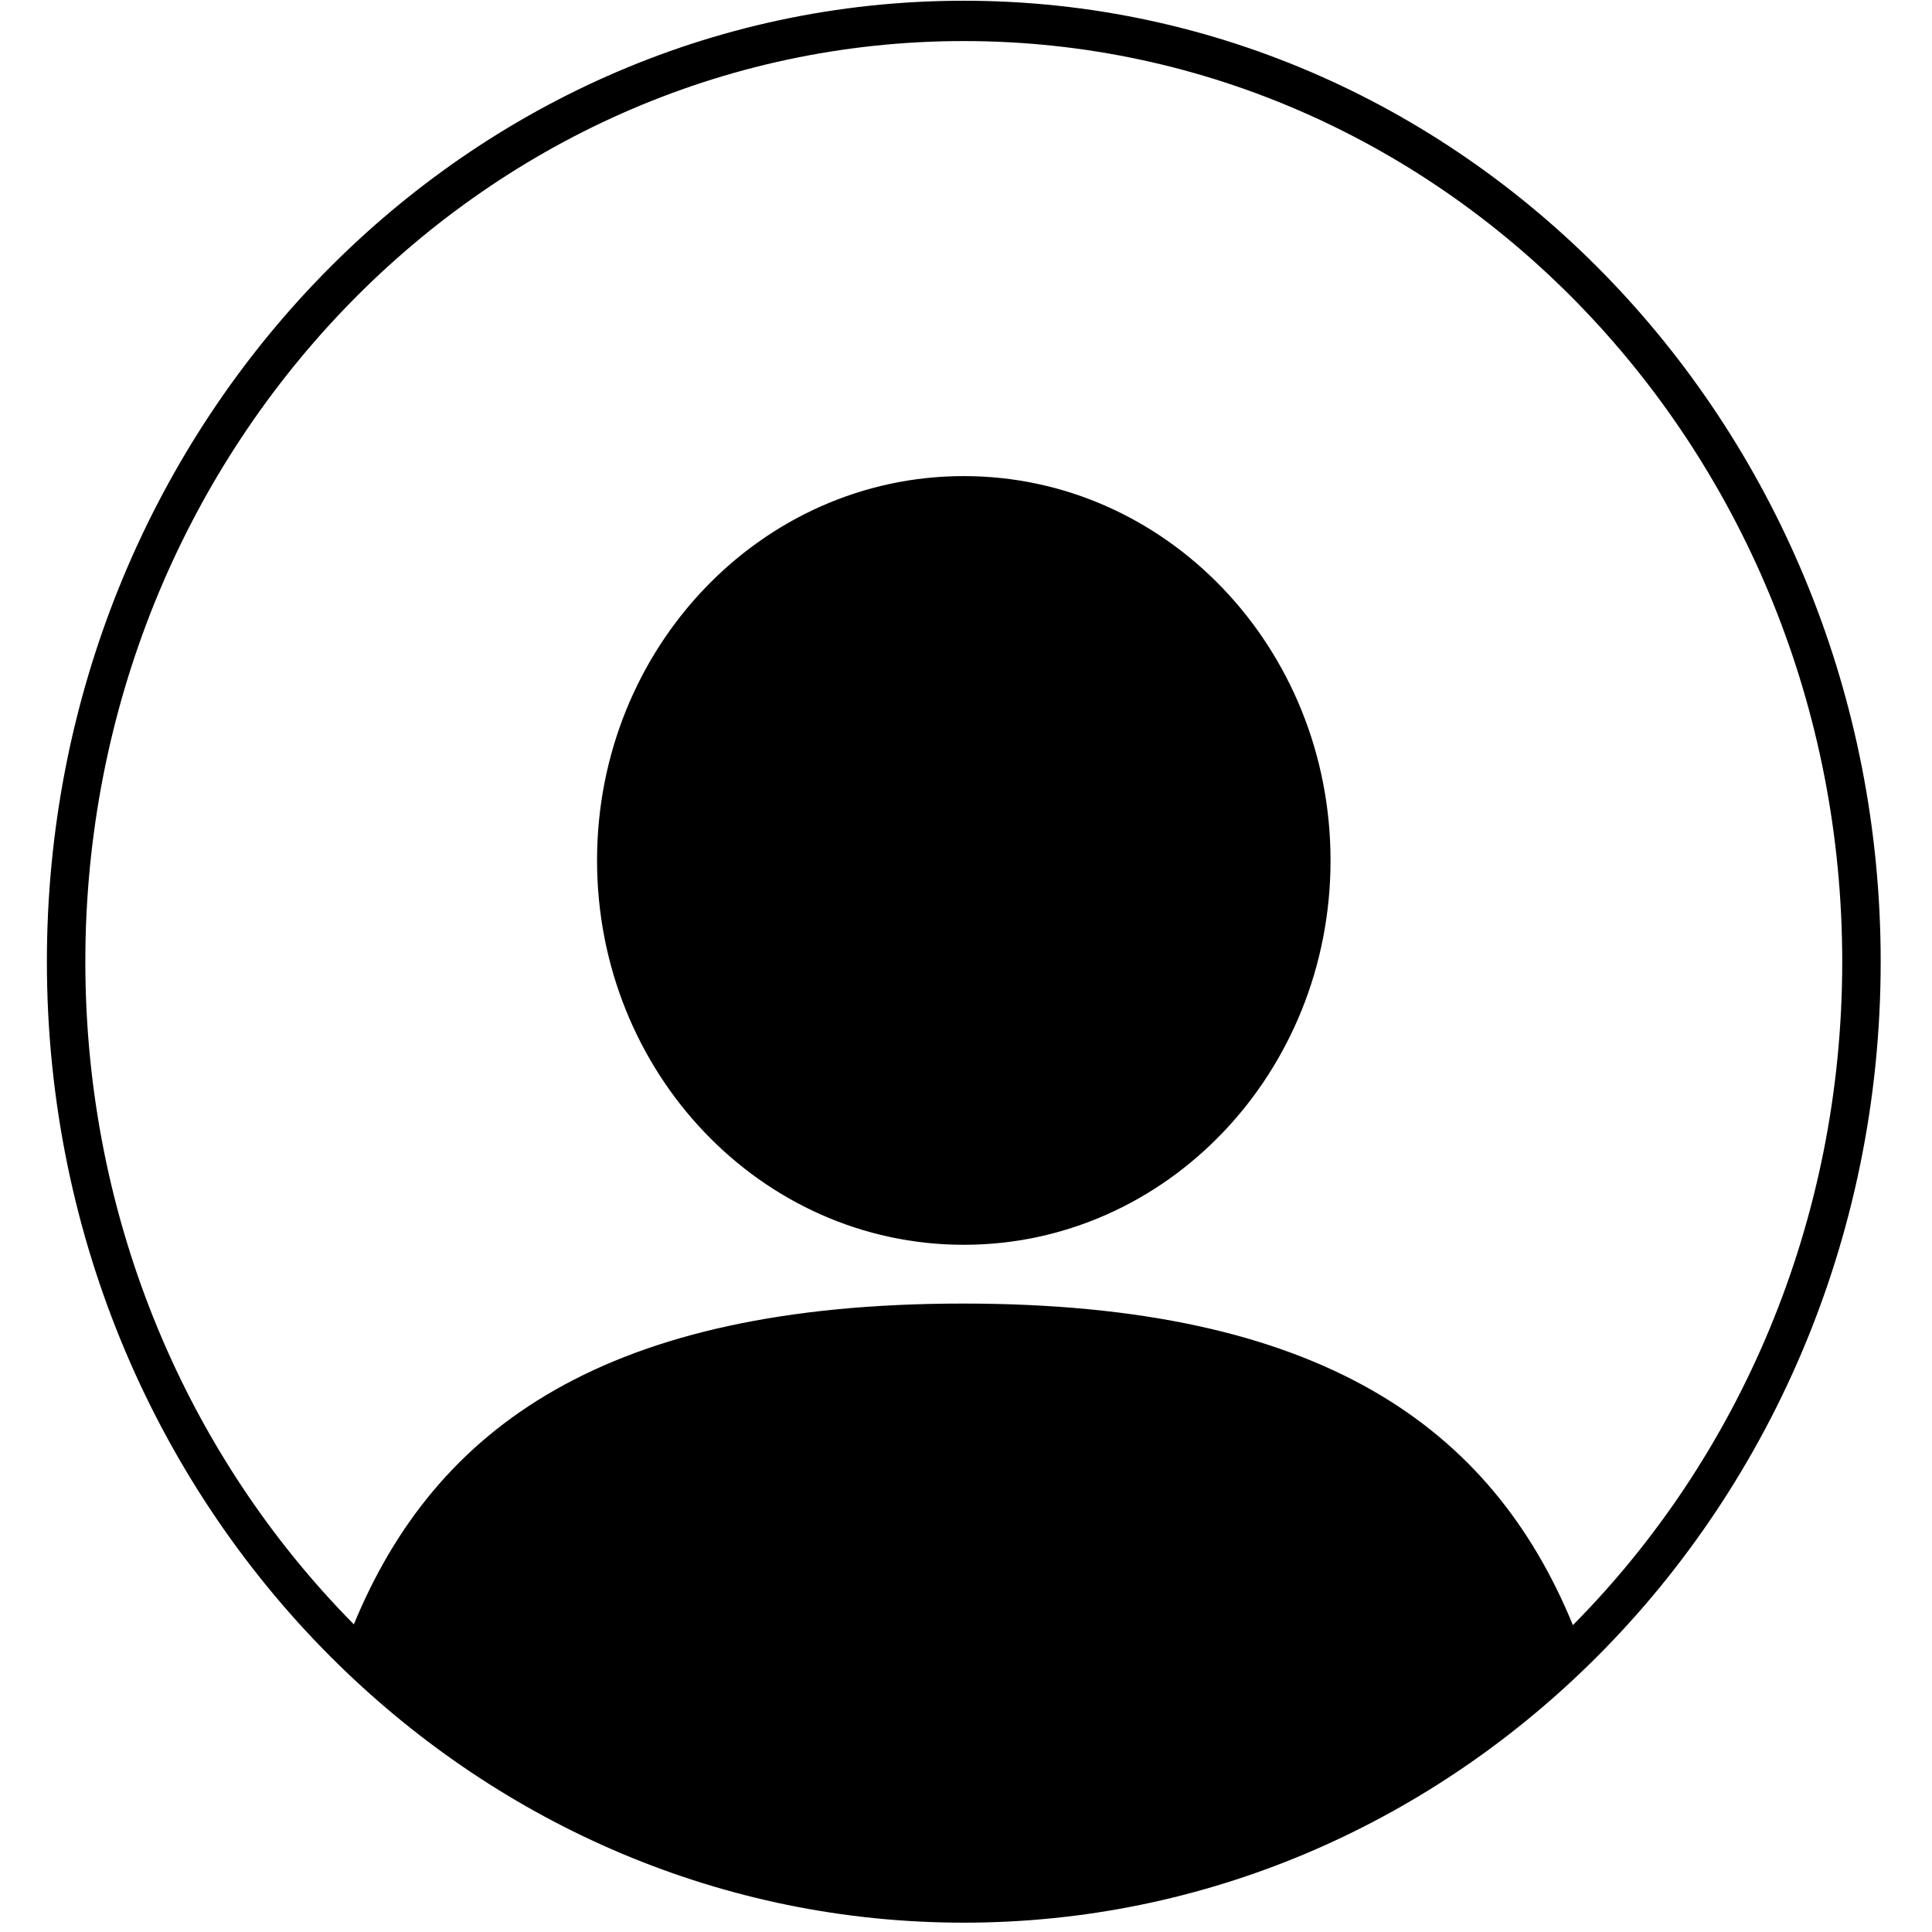 <svg xmlns="http://www.w3.org/2000/svg" xmlns:xlink="http://www.w3.org/1999/xlink" width="150" zoomAndPan="magnify" viewBox="0 0 112.5 112.5" height="150" preserveAspectRatio="xMidYMid meet" version="1.0"><defs><g/><clipPath id="ba6be1b10a"><path d="M 2.73 0 L 109.504 0 L 109.504 112 L 2.73 112 Z M 2.73 0 " clip-rule="nonzero"/></clipPath></defs><path fill="#000000" d="M 56.121 27.723 C 44.324 27.723 34.766 37.742 34.766 50.102 C 34.766 62.465 44.324 72.484 56.121 72.484 C 67.918 72.484 77.477 62.465 77.477 50.102 C 77.477 37.742 67.918 27.723 56.121 27.723 " fill-opacity="1" fill-rule="nonzero"/><g clip-path="url(#ba6be1b10a)"><path fill="#000000" d="M 91.59 94.629 C 86.859 83.109 76.93 75.906 56.09 75.906 C 35.273 75.906 25.344 83.09 20.605 94.586 C 10.965 84.836 4.969 71.152 4.969 56 C 4.969 26.391 27.871 2.391 56.121 2.391 C 84.371 2.391 107.273 26.391 107.273 56 C 107.273 71.176 101.258 84.879 91.59 94.629 Z M 56.121 0.043 C 26.633 0.043 2.73 25.098 2.73 56 C 2.73 72.164 9.27 86.727 19.727 96.941 C 29.262 106.258 42.055 111.957 56.121 111.957 C 70.16 111.957 82.934 106.277 92.469 96.988 C 102.953 86.773 109.512 72.191 109.512 56 C 109.512 25.098 85.605 0.043 56.121 0.043 " fill-opacity="1" fill-rule="nonzero"/></g><g fill="#000000" fill-opacity="1"><g transform="translate(52.465, 58.302)"><g><path d="M 0.188 0.016 C 0.133 0.016 0.094 0 0.062 -0.031 C 0.039 -0.062 0.031 -0.102 0.031 -0.156 C 0.031 -0.207 0.047 -0.242 0.078 -0.266 C 0.117 -0.297 0.172 -0.312 0.234 -0.312 L 0.359 -0.328 L 0.359 -0.344 C 0.359 -0.383 0.348 -0.41 0.328 -0.422 C 0.316 -0.441 0.301 -0.453 0.281 -0.453 C 0.25 -0.453 0.227 -0.445 0.219 -0.438 C 0.207 -0.426 0.203 -0.406 0.203 -0.375 L 0.047 -0.375 C 0.055 -0.426 0.082 -0.461 0.125 -0.484 C 0.164 -0.516 0.219 -0.531 0.281 -0.531 C 0.344 -0.531 0.391 -0.516 0.422 -0.484 C 0.461 -0.453 0.484 -0.406 0.484 -0.344 L 0.484 -0.156 C 0.484 -0.125 0.488 -0.102 0.5 -0.094 C 0.508 -0.082 0.52 -0.078 0.531 -0.078 C 0.539 -0.078 0.551 -0.078 0.562 -0.078 L 0.562 0 C 0.551 0 0.539 0 0.531 0 C 0.531 0 0.523 0 0.516 0 C 0.516 0 0.508 0 0.5 0 C 0.488 0 0.477 0 0.469 0 C 0.438 0 0.41 -0.004 0.391 -0.016 C 0.379 -0.035 0.375 -0.062 0.375 -0.094 L 0.359 -0.094 C 0.328 -0.02 0.27 0.016 0.188 0.016 Z M 0.359 -0.25 L 0.281 -0.25 C 0.25 -0.238 0.223 -0.227 0.203 -0.219 C 0.191 -0.219 0.18 -0.211 0.172 -0.203 C 0.172 -0.191 0.172 -0.176 0.172 -0.156 C 0.172 -0.133 0.176 -0.117 0.188 -0.109 C 0.195 -0.098 0.211 -0.094 0.234 -0.094 C 0.254 -0.094 0.273 -0.098 0.297 -0.109 C 0.316 -0.117 0.332 -0.133 0.344 -0.156 C 0.352 -0.176 0.359 -0.195 0.359 -0.219 Z M 0.359 -0.25 "/></g></g></g></svg>